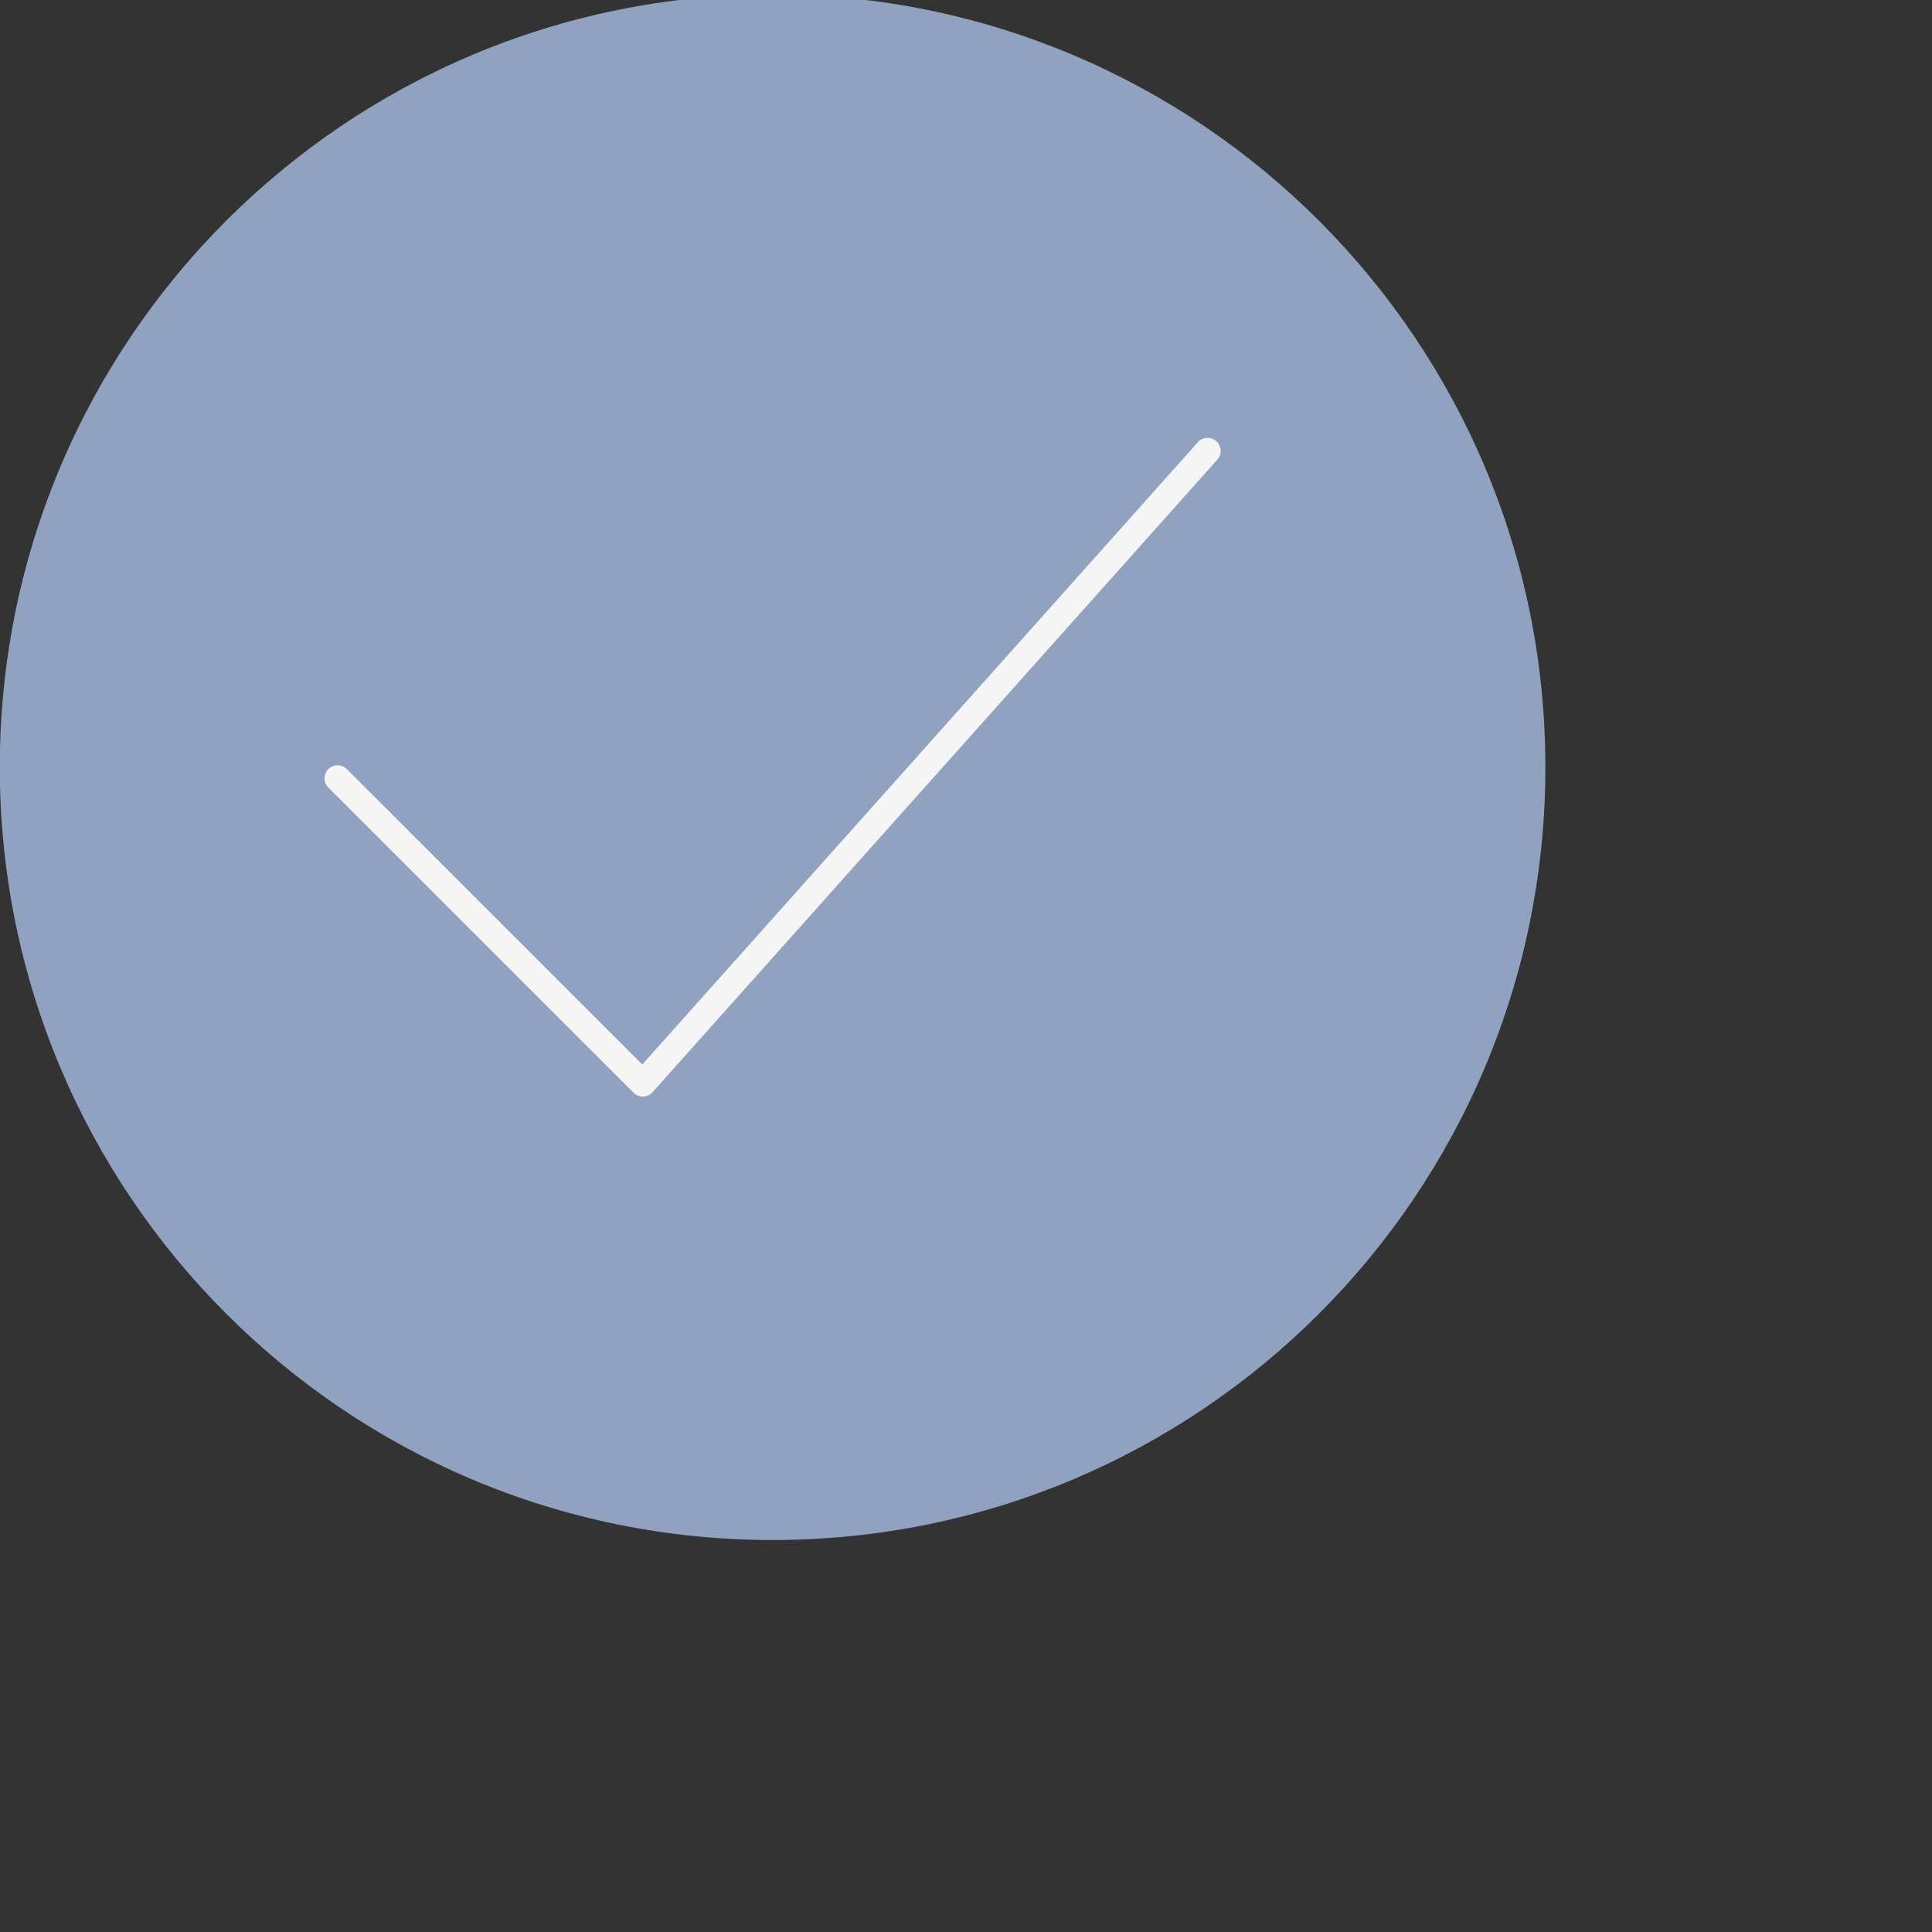 <?xml version="1.0" encoding="UTF-8"?> <svg xmlns="http://www.w3.org/2000/svg" viewBox="0 0 100.00 100.00" data-guides="{&quot;vertical&quot;:[],&quot;horizontal&quot;:[]}"><rect x="0" y="0" width="100.00" height="100.00" fill="#333333" stroke="none"/><path fill="#90a2bf" stroke="none" fill-opacity="1" stroke-width="1" stroke-opacity="1" color="rgb(51, 51, 51)" fill-rule="evenodd" x="0" y="0" width="100" height="100" rx="40" ry="40" id="tSvg1104505a182" title="Rectangle 2" d="M-0.011 39.711C-0.011 17.62 17.898 -0.289 39.989 -0.289C39.989 -0.289 39.989 -0.289 39.989 -0.289C62.081 -0.289 79.989 17.62 79.989 39.711C79.989 39.711 79.989 39.711 79.989 39.711C79.989 61.803 62.081 79.711 39.989 79.711C39.989 79.711 39.989 79.711 39.989 79.711C17.898 79.711 -0.011 61.803 -0.011 39.711Z"></path><path fill="#f5f5f5" stroke="#000000" fill-opacity="1" stroke-width="0" stroke-opacity="1" color="rgb(51, 51, 51)" fill-rule="evenodd" id="tSvg83371b8a89" title="Path 2" d="M33.273 56.759C33.093 56.759 32.921 56.688 32.795 56.56C27.529 51.295 22.262 46.029 16.996 40.764C16.628 40.396 16.796 39.768 17.299 39.633C17.532 39.571 17.781 39.638 17.951 39.808C23.049 44.905 28.147 50.002 33.244 55.099C42.836 44.356 52.427 33.614 62.018 22.871C62.38 22.496 63.011 22.654 63.155 23.154C63.216 23.368 63.168 23.599 63.027 23.771C53.277 34.691 43.527 45.612 33.777 56.532C33.653 56.671 33.478 56.752 33.292 56.758C33.286 56.759 33.279 56.759 33.273 56.759Z"></path><defs></defs></svg> 